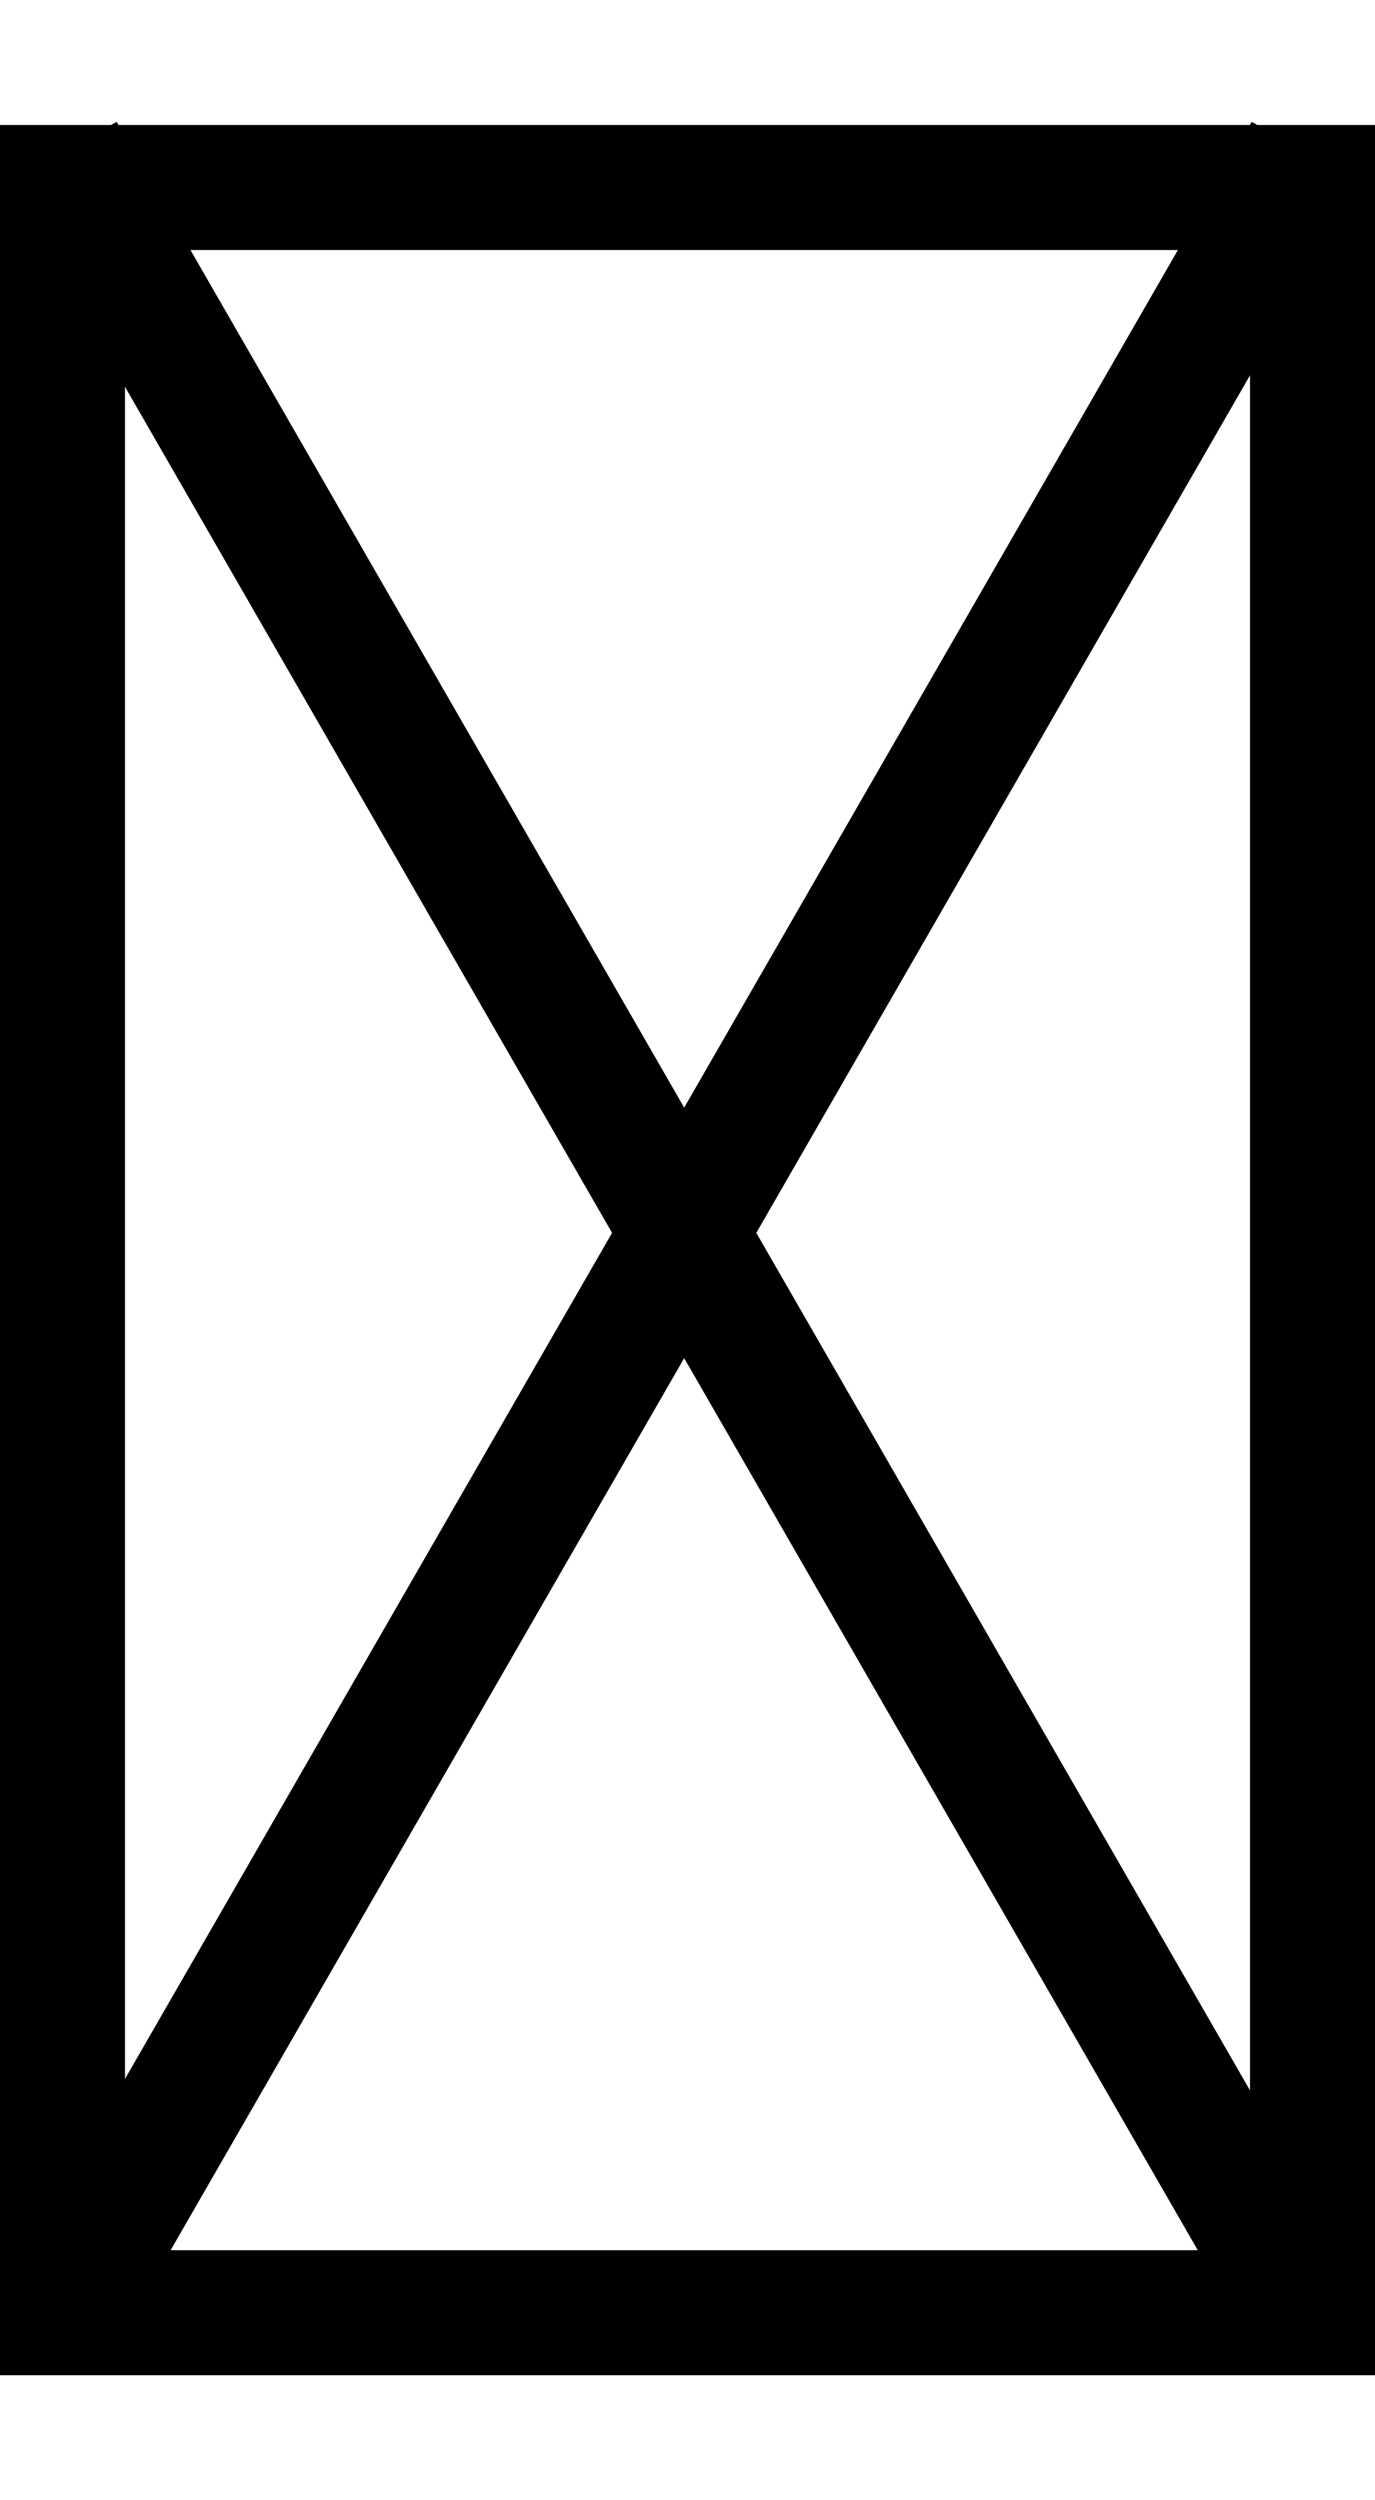 <?xml version="1.0" encoding="UTF-8"?> <svg xmlns="http://www.w3.org/2000/svg" width="11" height="20" viewBox="0 0 11 20" fill="none"> <rect x="0.5" y="1.5" width="10" height="17" stroke="black"></rect> <path d="M10.447 1.224L0.5 18.5" stroke="black"></path> <path d="M0.5 1.224L10.447 18.5" stroke="black"></path> </svg> 